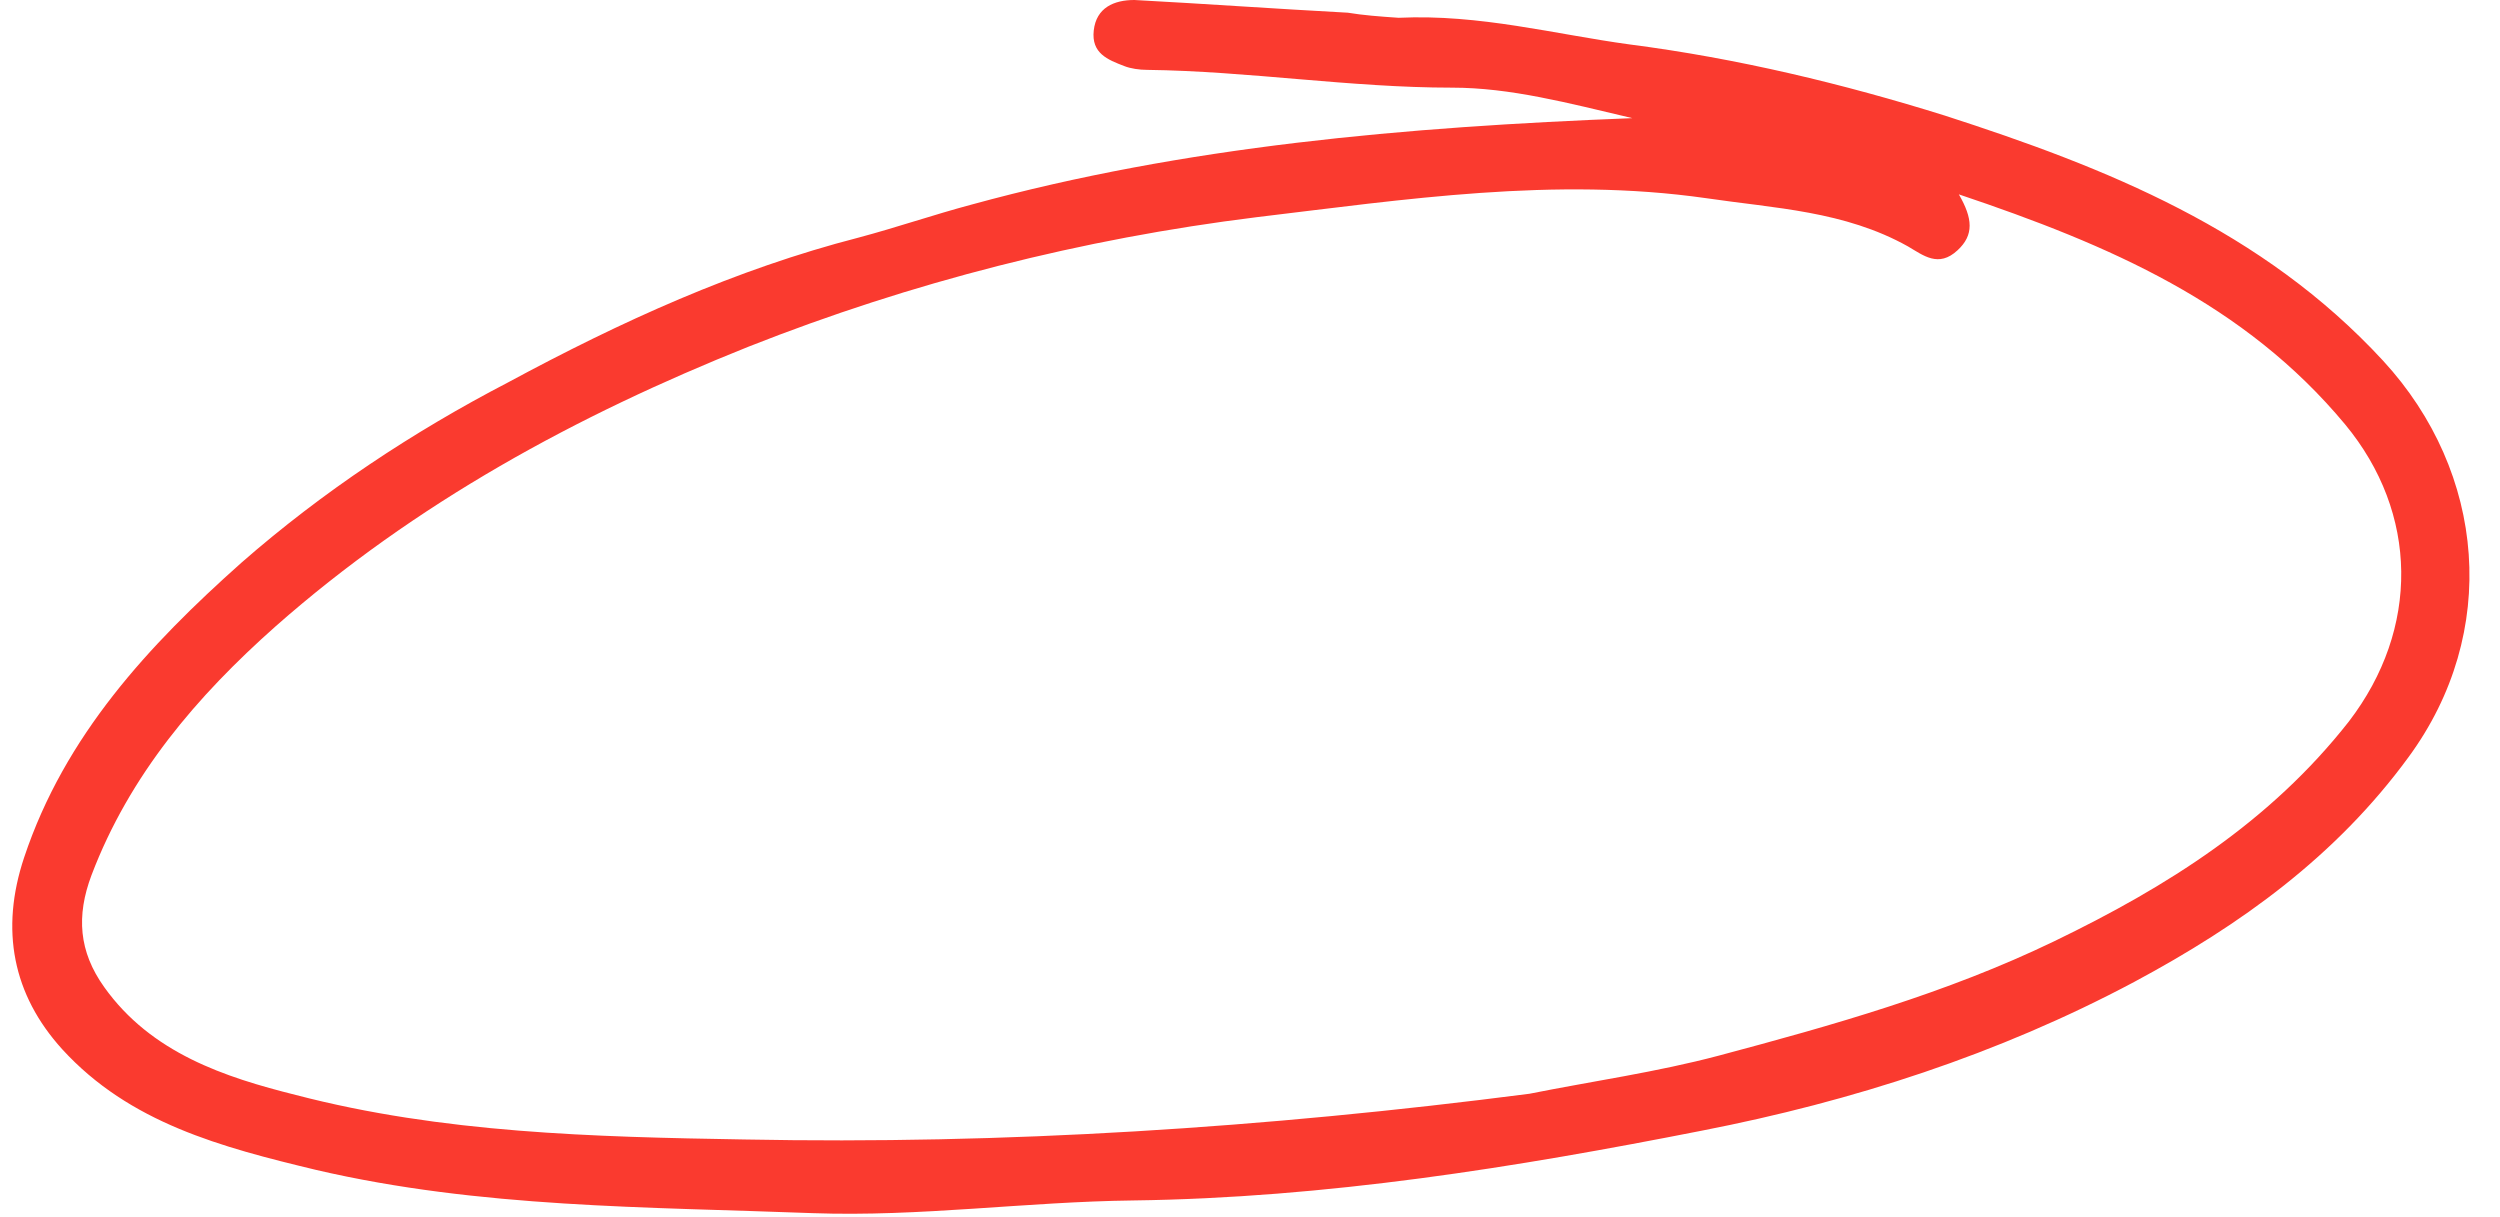 <?xml version="1.0" encoding="UTF-8"?>
<!DOCTYPE svg PUBLIC '-//W3C//DTD SVG 1.0//EN'
          'http://www.w3.org/TR/2001/REC-SVG-20010904/DTD/svg10.dtd'>
<svg height="95.8" preserveAspectRatio="xMidYMid meet" version="1.0" viewBox="4.4 22.3 196.8 95.8" width="196.8" xmlns="http://www.w3.org/2000/svg" xmlns:xlink="http://www.w3.org/1999/xlink" zoomAndPan="magnify"
><g id="change1_1"
  ><path d="M114.5,23.7c6.4-0.3,12.3,1.3,18.2,2.1c8.5,1.1,16.8,3.1,24.8,5.6c12.7,4.1,25,9,34.5,19.3 c8.1,8.8,9.2,21.4,2,31.2c-5.7,7.8-13.2,13.2-21.6,17.7c-10.7,5.7-22.2,9.4-34,11.7c-14.7,2.9-29.6,5.3-44.8,5.5 c-8.4,0.1-16.8,1.3-25.2,1c-13.1-0.5-26.2-0.4-39.1-3.4c-7.5-1.8-14.7-3.7-20-9.5c-3.9-4.3-4.9-9.4-3-15.1 c3.2-9.6,9.8-16.7,17.1-23.2c6.4-5.6,13.5-10.3,21-14.2C53.3,47.6,62.3,43.5,72,41c3-0.8,5.9-1.8,8.9-2.6c16.8-4.6,34.1-6.1,52-6.8 c-5.1-1.2-9.6-2.4-14.2-2.4c-8,0-16-1.3-24-1.4c-0.6,0-1.3-0.1-1.8-0.3c-1.3-0.5-2.6-1-2.4-2.8c0.2-1.8,1.6-2.4,3.2-2.4 c5.6,0.3,11.2,0.7,16.8,1C111.7,23.5,113,23.6,114.5,23.7z M124.8,108.4c5-1,10-1.7,14.9-3c9-2.4,17.9-4.9,26.4-9 c8.9-4.3,17-9.4,23.2-17.3c5.6-7.3,5.5-16.4-0.3-23.4c-7.9-9.5-18.5-14.1-30.4-18.1c1.1,1.9,1.2,3.2-0.1,4.4 c-1.5,1.4-2.7,0.4-3.9-0.3c-5-2.8-10.5-3-15.9-3.8c-11.9-1.7-23.7,0.1-35.4,1.5c-13.7,1.7-27.1,5.1-40,10.2 c-13.5,5.4-26.2,12.3-37.2,22c-6.2,5.5-11.5,11.7-14.5,19.6c-1.2,3.2-1,6,1,8.8c3.7,5.2,9.5,7.1,15.1,8.5c11.5,3,23.4,3.3,35.3,3.5 C83.5,112.4,103.9,111.1,124.8,108.4z" fill="#fa3a2f"
  /></g
></svg
>

